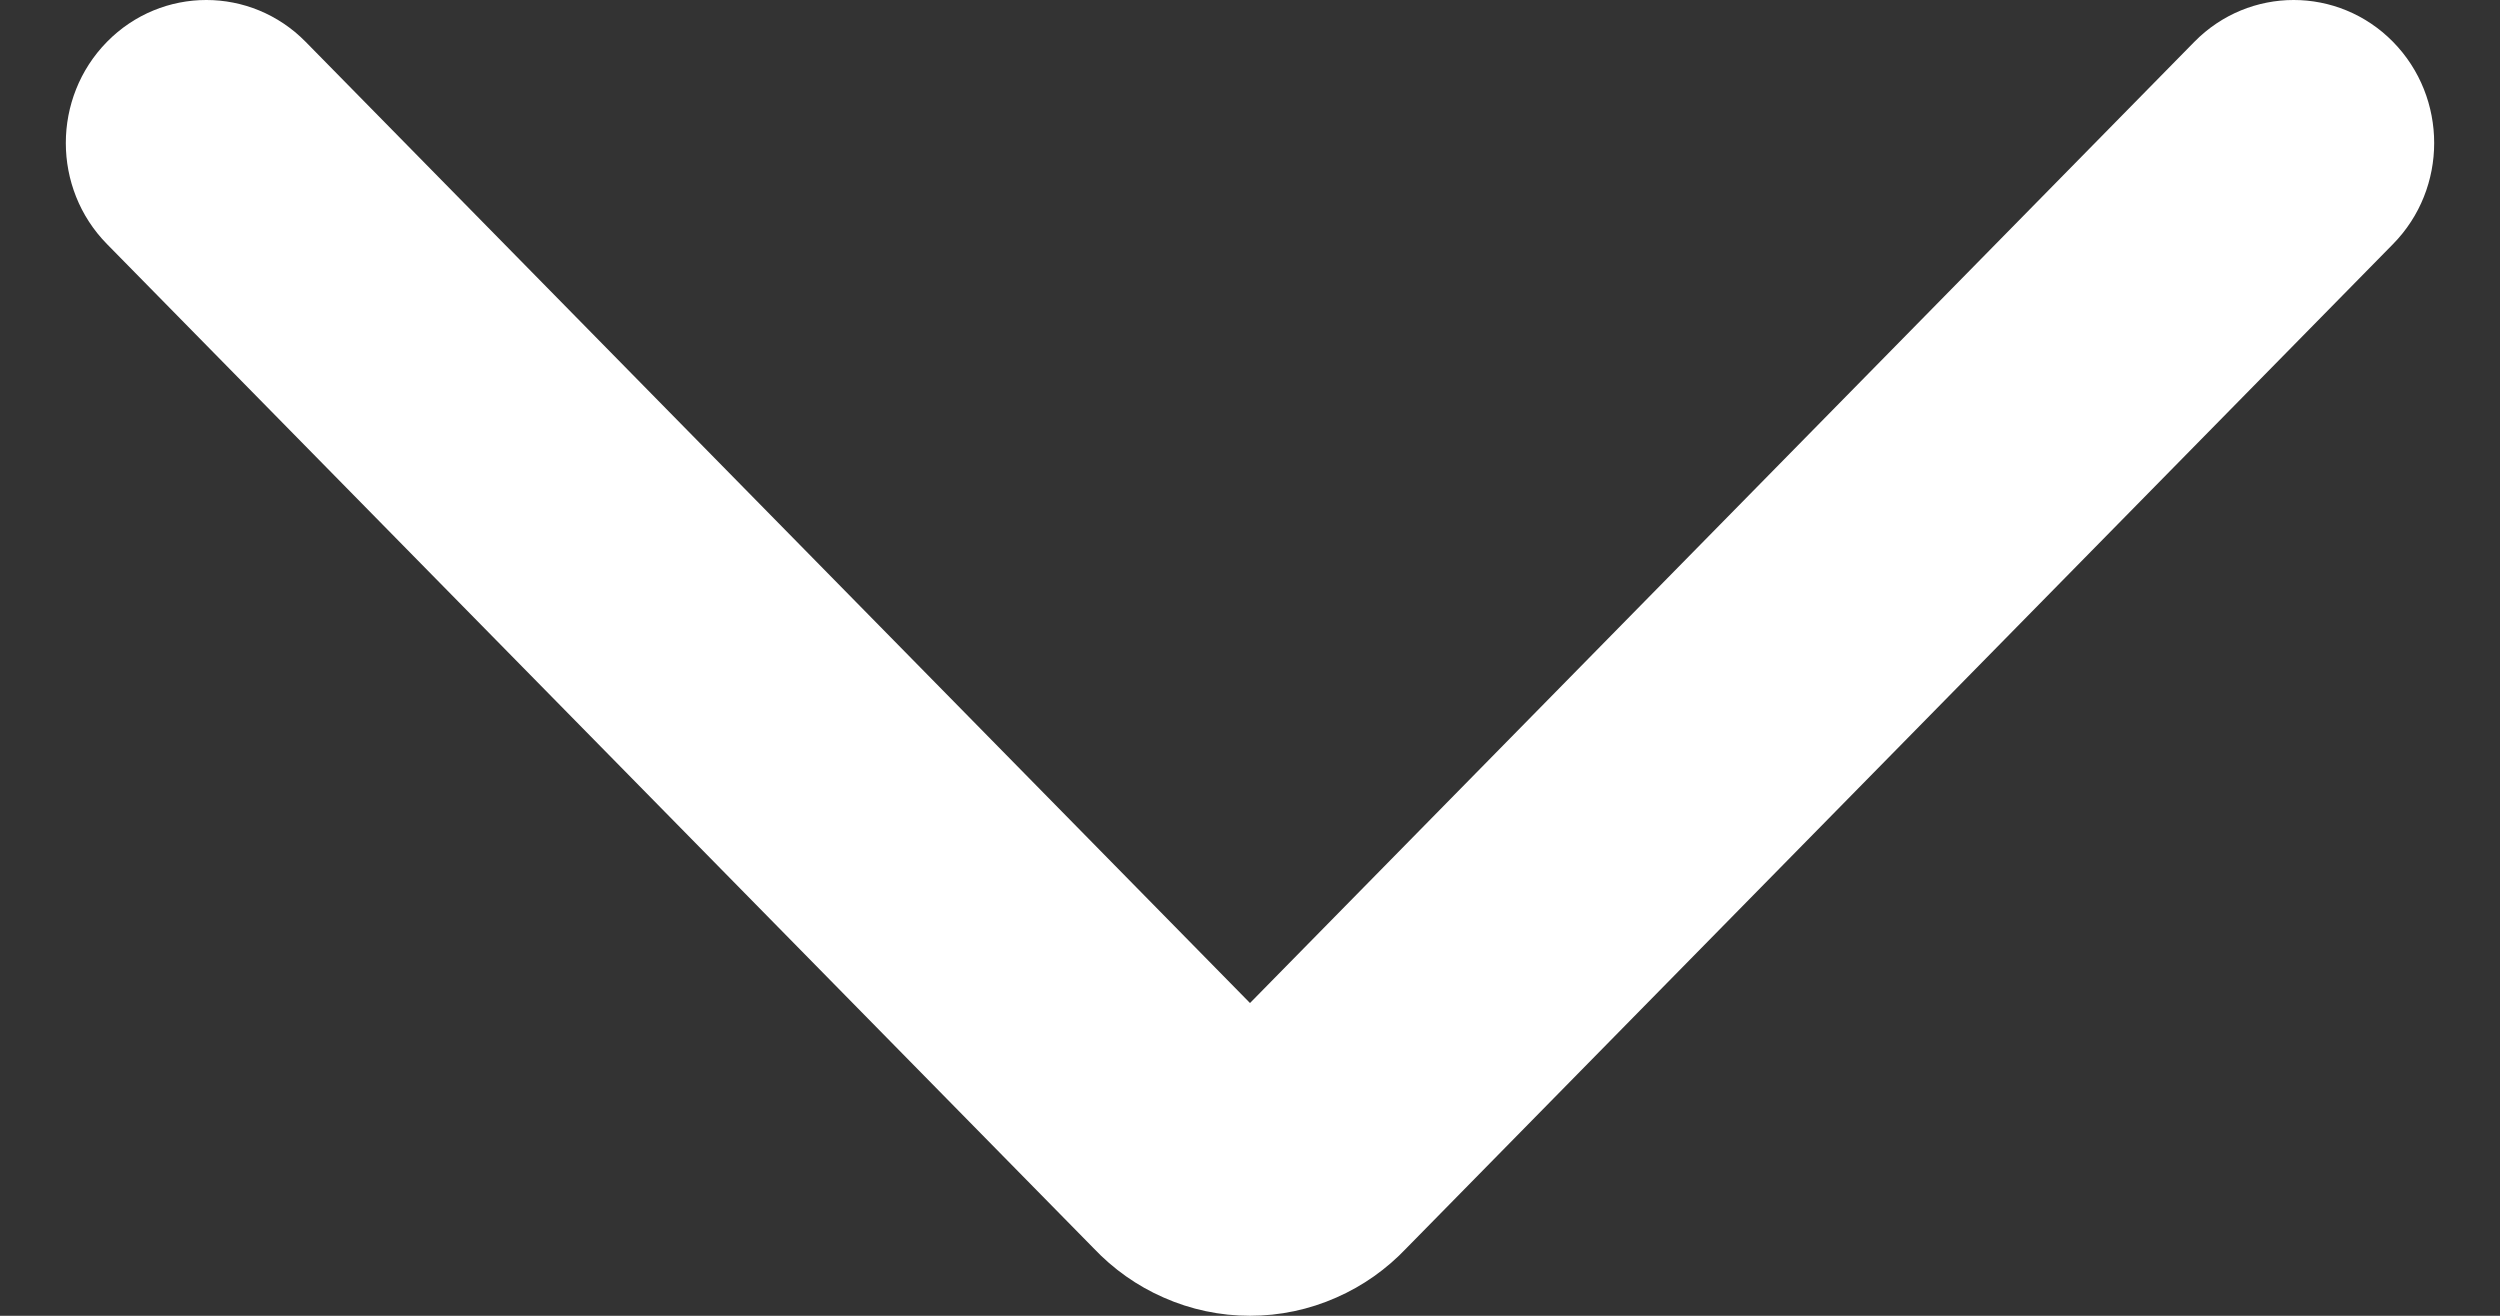 <svg width="19" height="10" viewBox="0 0 19 10" fill="none" xmlns="http://www.w3.org/2000/svg">
<rect x="0" y="0" width="19" height="10" fill="#333333" stroke="none"/>
<path fill-rule="evenodd" clip-rule="evenodd" d="M0.813 0.318C1.23 -0.106 1.906 -0.106 2.323 0.318L9.5 7.623L16.677 0.318C17.094 -0.106 17.77 -0.106 18.187 0.318C18.604 0.743 18.604 1.431 18.187 1.855L10.691 9.484C10.539 9.645 10.358 9.773 10.157 9.861C9.95 9.953 9.726 10 9.5 10C9.274 10 9.05 9.953 8.843 9.861C8.642 9.773 8.461 9.645 8.309 9.484L0.813 1.855C0.396 1.431 0.396 0.743 0.813 0.318Z" fill="white"/>
</svg>
